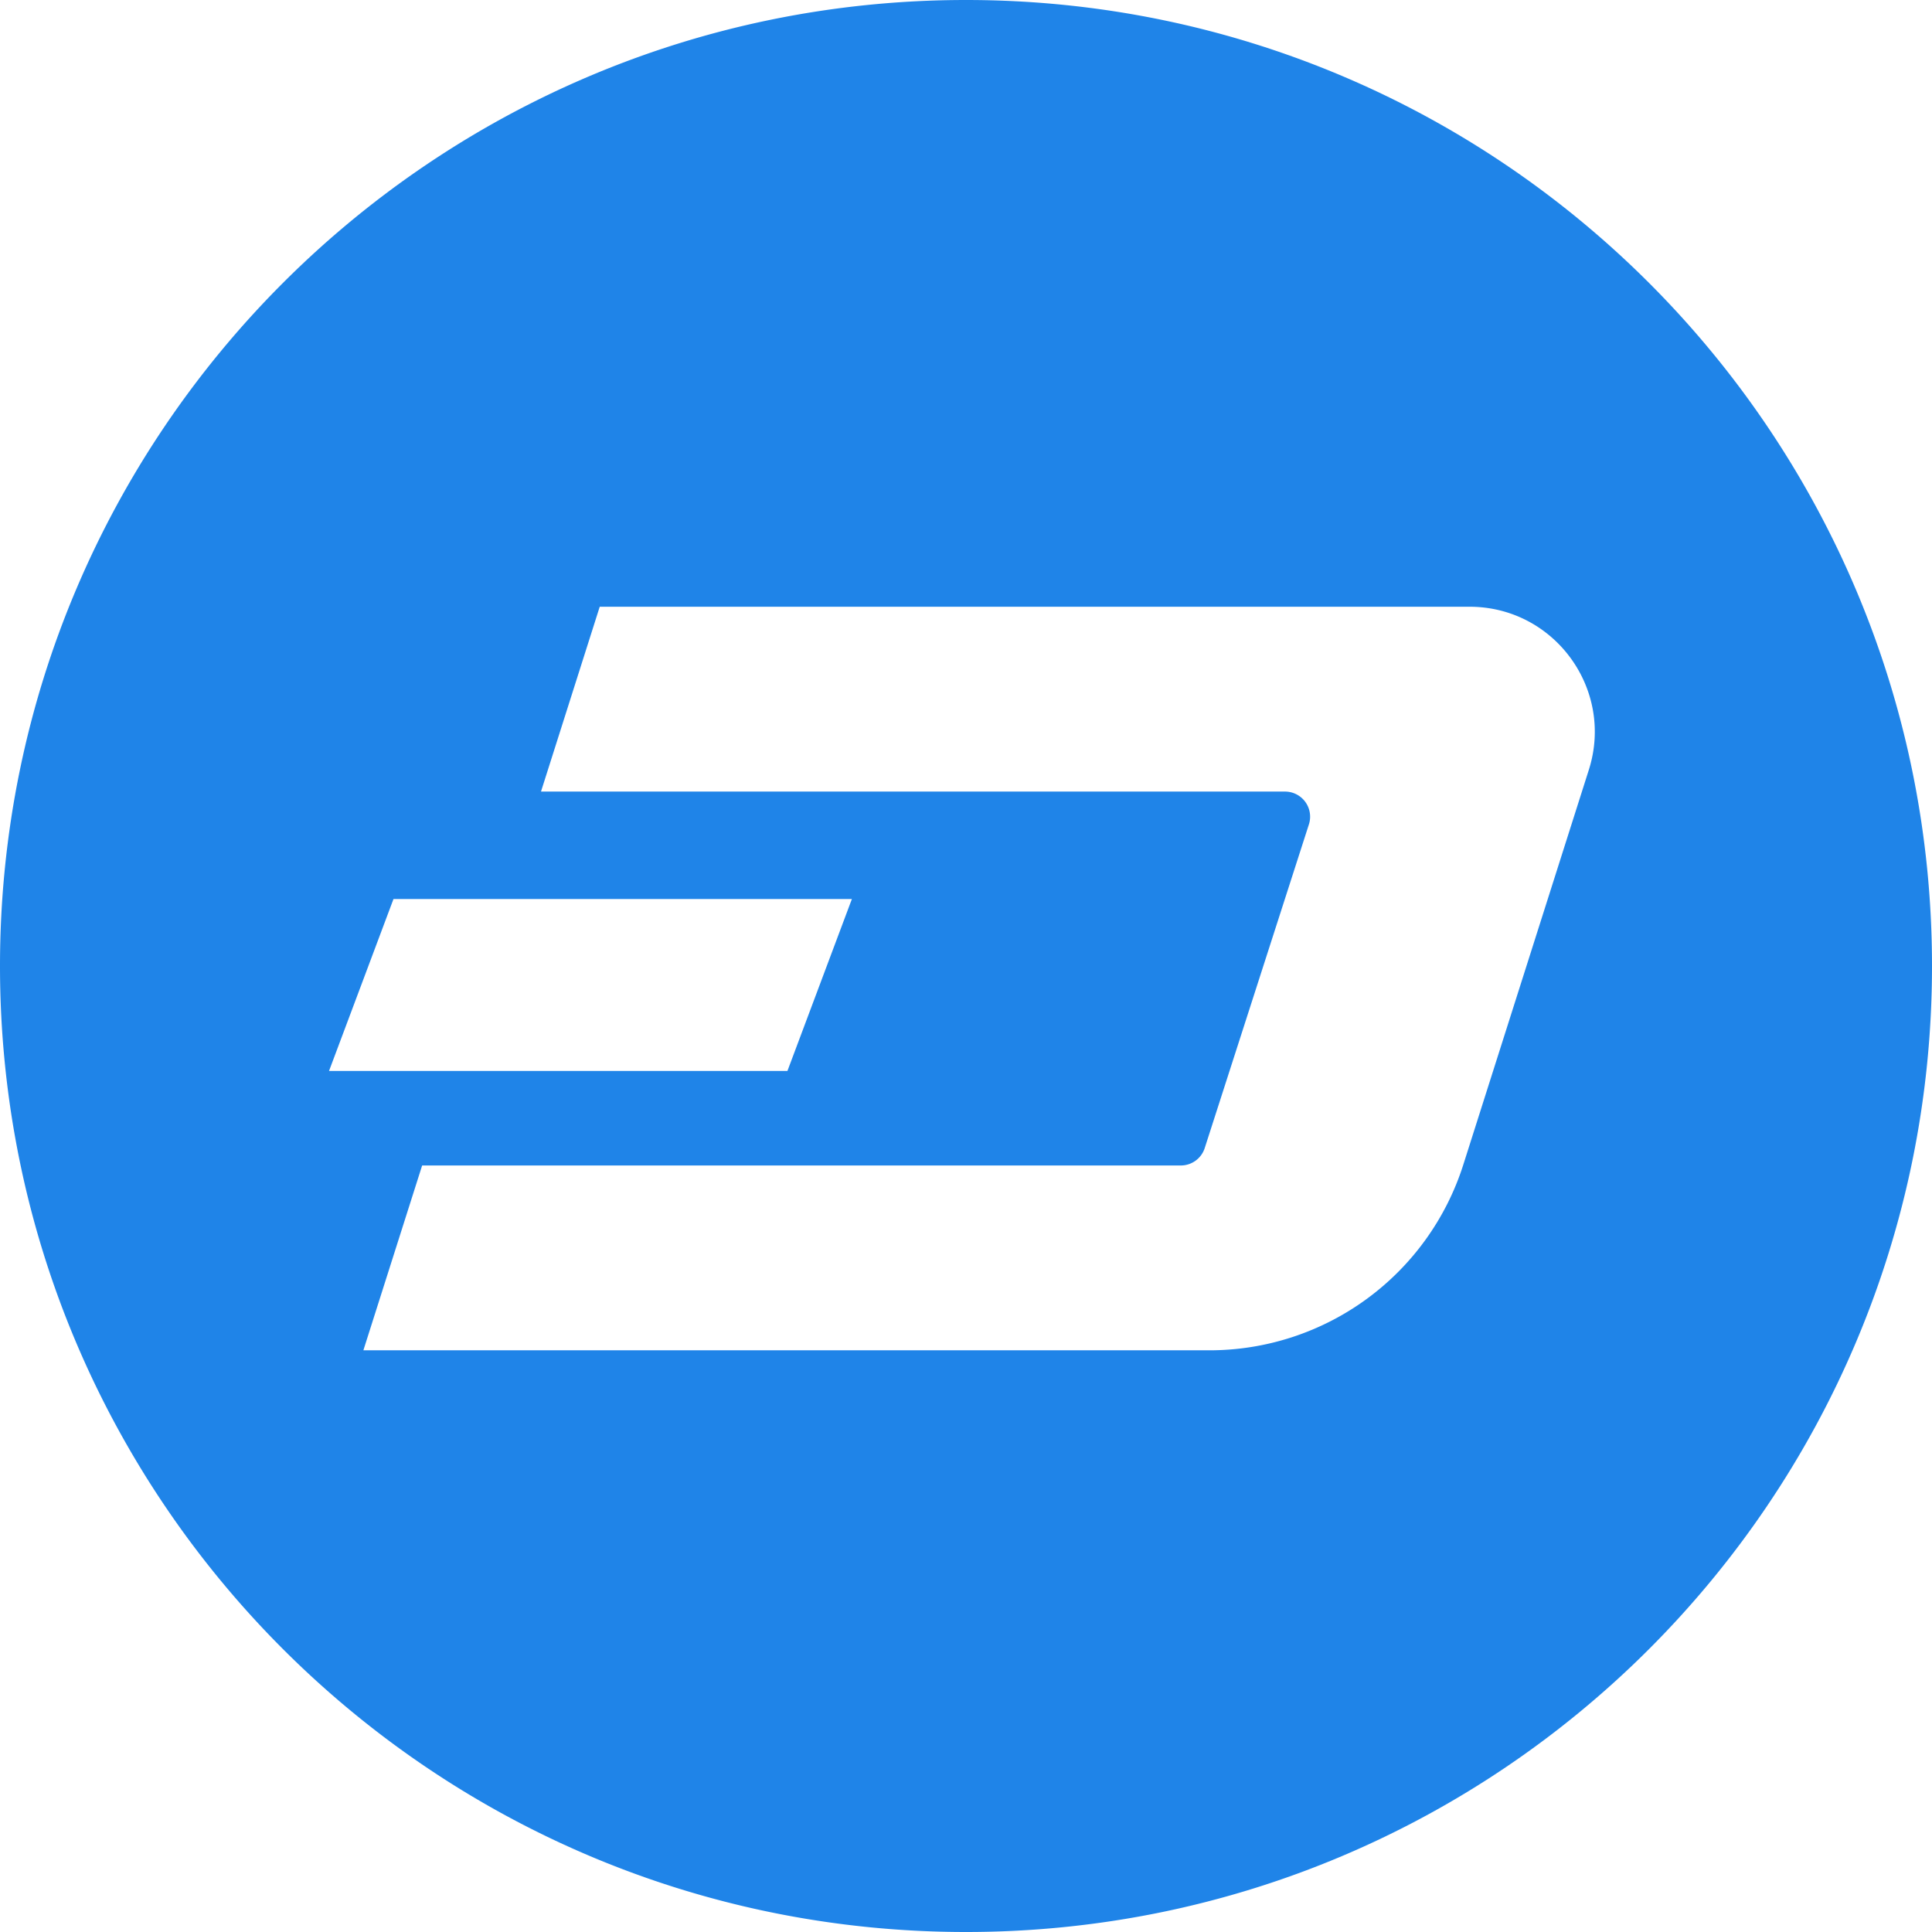 <svg xmlns="http://www.w3.org/2000/svg" width="60" height="60" viewBox="0 0 60 60">
    <path fill="#1F84E8" fill-rule="nonzero" d="M30 0c16.568 0 30 13.432 30 30 0 16.568-13.432 30-30 30C13.432 60 0 46.568 0 30 0 13.432 13.432 0 30 0zm15.64 18.843H18.625l-1.824 5.74h23.105a.78.78 0 0 1 .743 1.02l-3.235 10.05a.78.78 0 0 1-.743.542H13.11l-1.825 5.74h26.276a8.272 8.272 0 0 0 7.884-5.767l3.898-12.261c.796-2.506-1.074-5.064-3.704-5.064zM24.454 33.26l2.002-5.34H12.22l-2.002 5.34h14.238z"/>
</svg>
